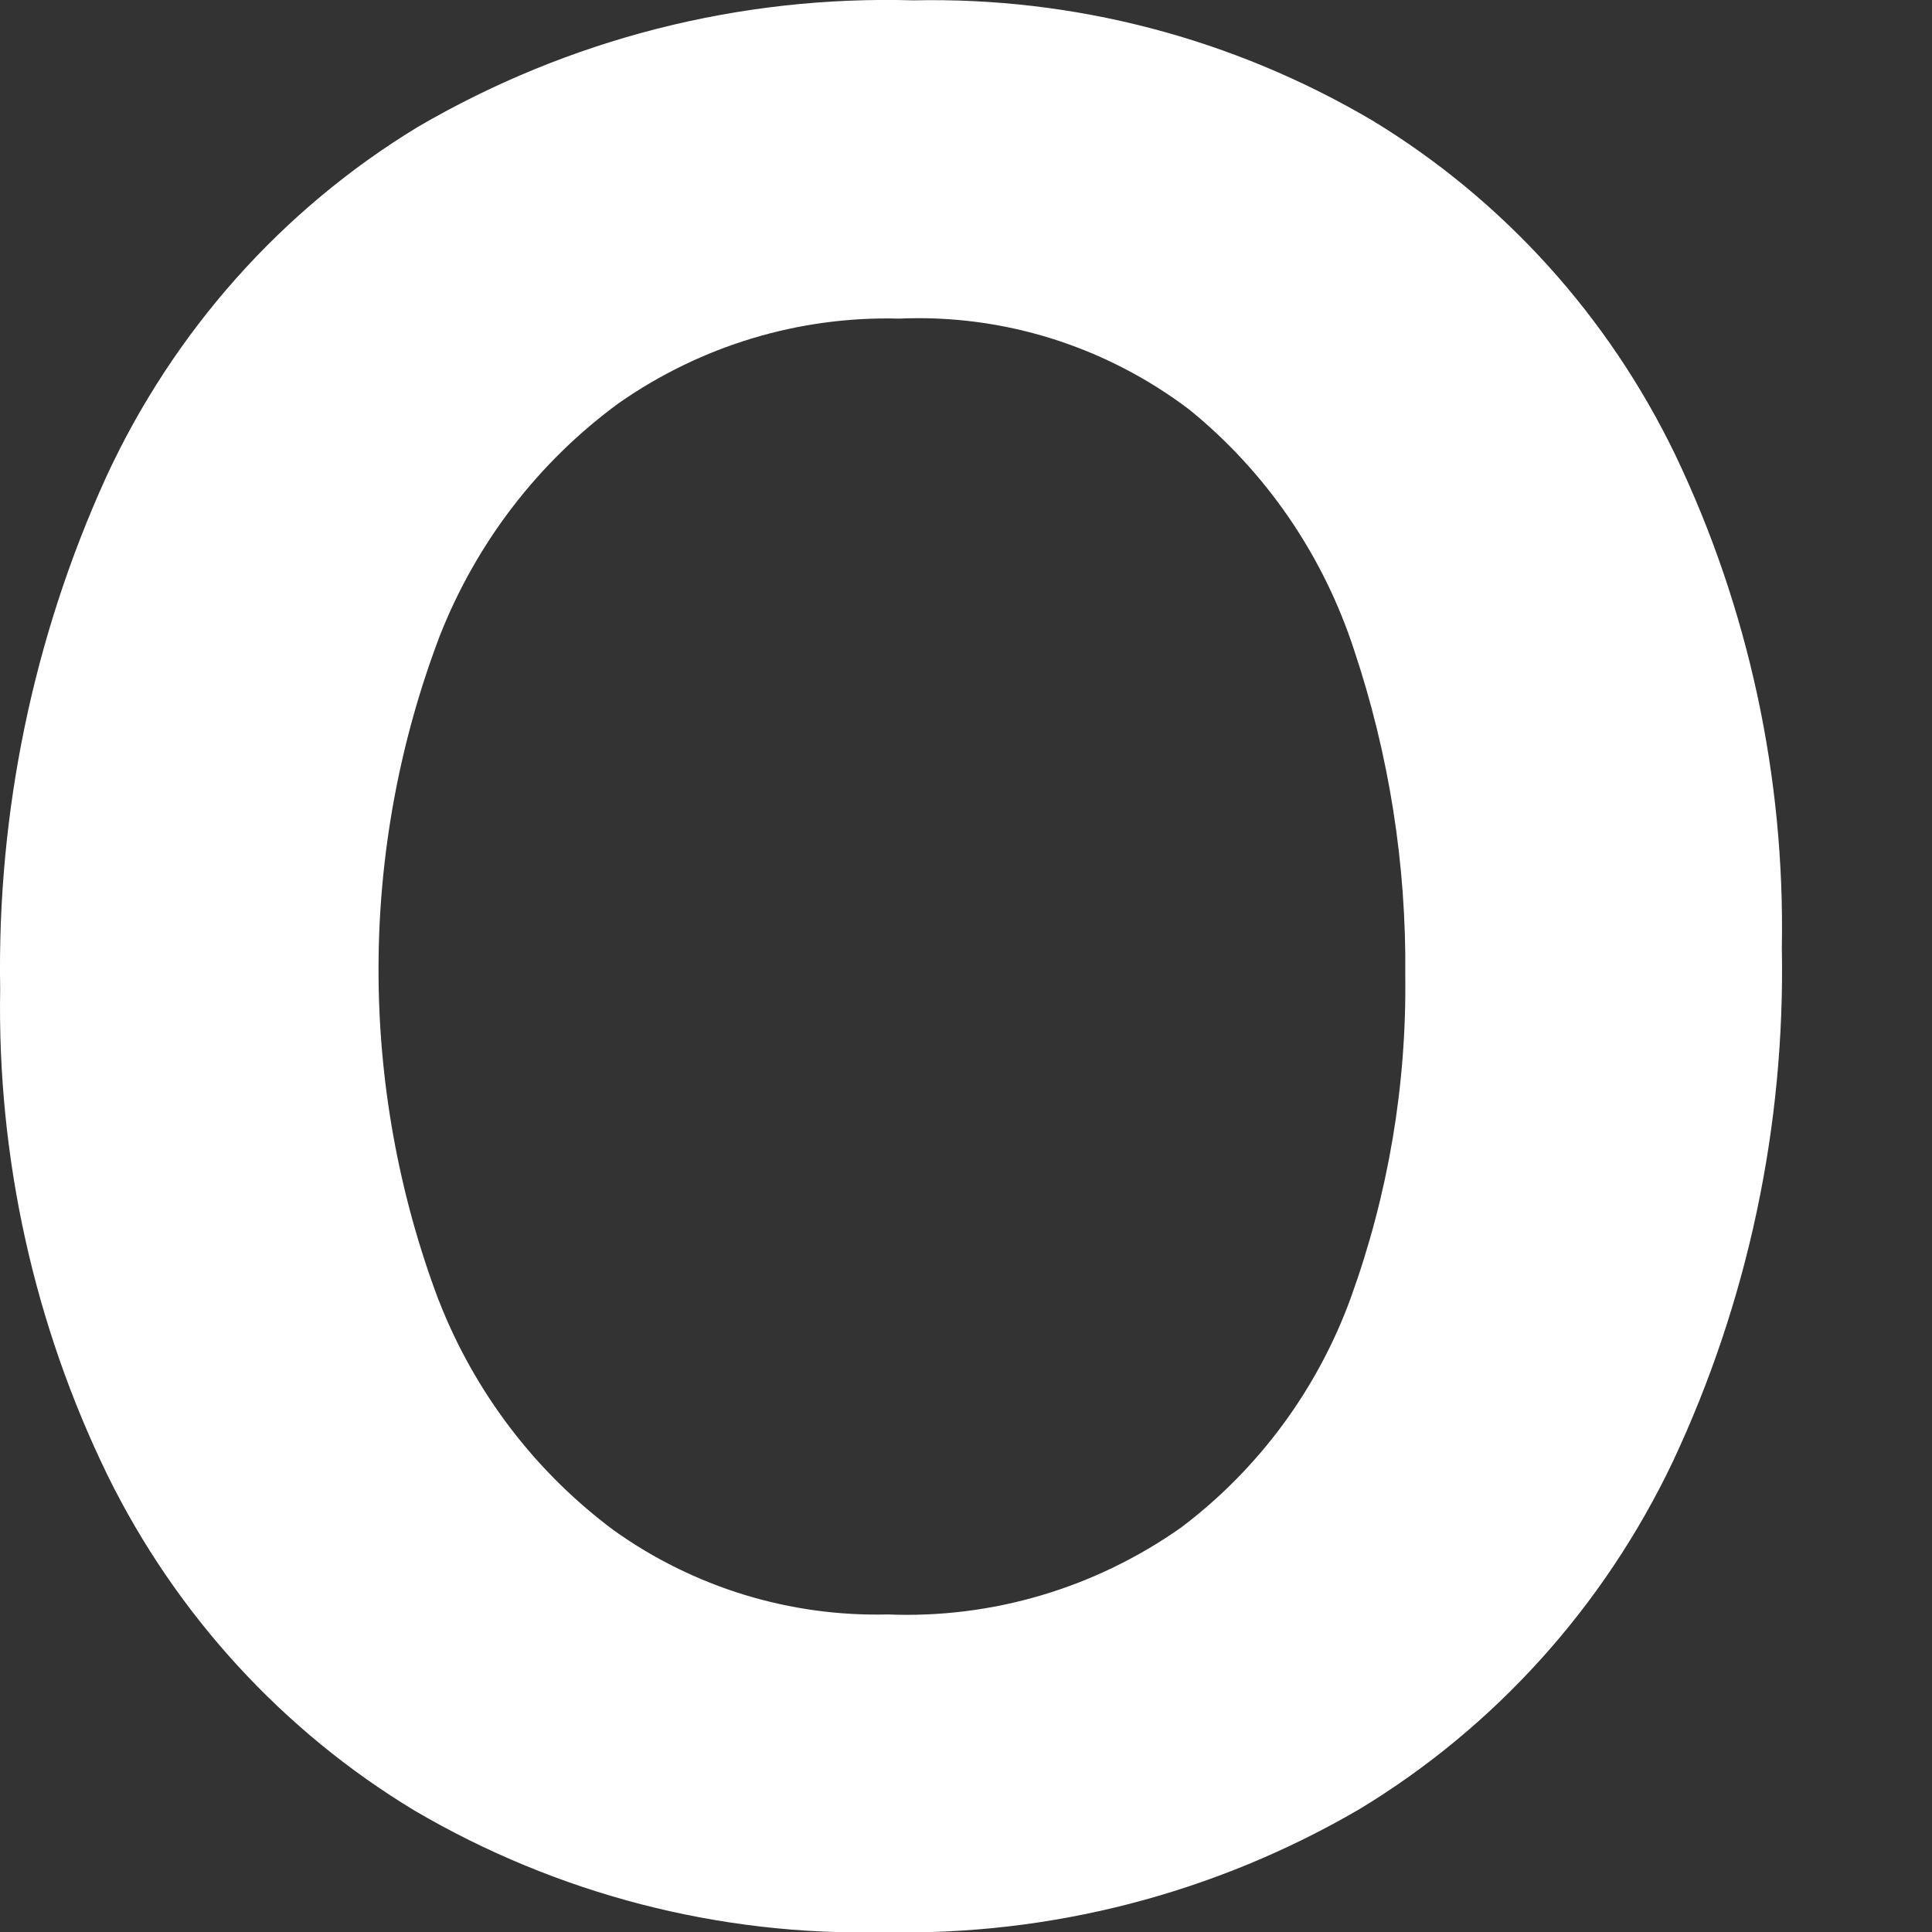 <?xml version="1.0" encoding="utf-8"?>
<svg xmlns="http://www.w3.org/2000/svg" fill="none" height="100%" overflow="visible" preserveAspectRatio="none" style="display: block;" viewBox="0 0 11 11" width="100%">
<rect x="0" y="0" width="11" height="11" fill="#333333" stroke="none"/>
<path d="M0.604 2.717C0.987 1.887 1.605 1.192 2.38 0.722C3.237 0.222 4.213 -0.027 5.201 0.002C6.117 -0.018 7.019 0.218 7.812 0.685C8.557 1.137 9.157 1.799 9.539 2.591C9.956 3.464 10.163 4.425 10.145 5.395C10.165 6.408 9.952 7.413 9.522 8.327C9.13 9.148 8.511 9.834 7.741 10.3C6.917 10.781 5.981 11.023 5.032 11.001C4.097 11.024 3.174 10.785 2.364 10.311C1.612 9.858 1.004 9.195 0.613 8.401C0.194 7.541 -0.016 6.591 0.001 5.631C-0.017 4.626 0.189 3.63 0.604 2.717ZM2.497 7.401C2.701 7.926 3.048 8.381 3.496 8.714C3.952 9.039 4.499 9.206 5.056 9.192C5.649 9.216 6.234 9.042 6.722 8.699C7.164 8.367 7.502 7.91 7.692 7.386C7.904 6.799 8.009 6.179 8.001 5.554C8.008 4.924 7.909 4.296 7.709 3.699C7.533 3.16 7.207 2.685 6.77 2.331C6.294 1.971 5.711 1.788 5.119 1.814C4.55 1.799 3.991 1.968 3.522 2.296C3.066 2.63 2.713 3.089 2.504 3.62C2.041 4.837 2.039 6.185 2.497 7.402L2.497 7.401Z" fill="white" id="Vector"/>
</svg>